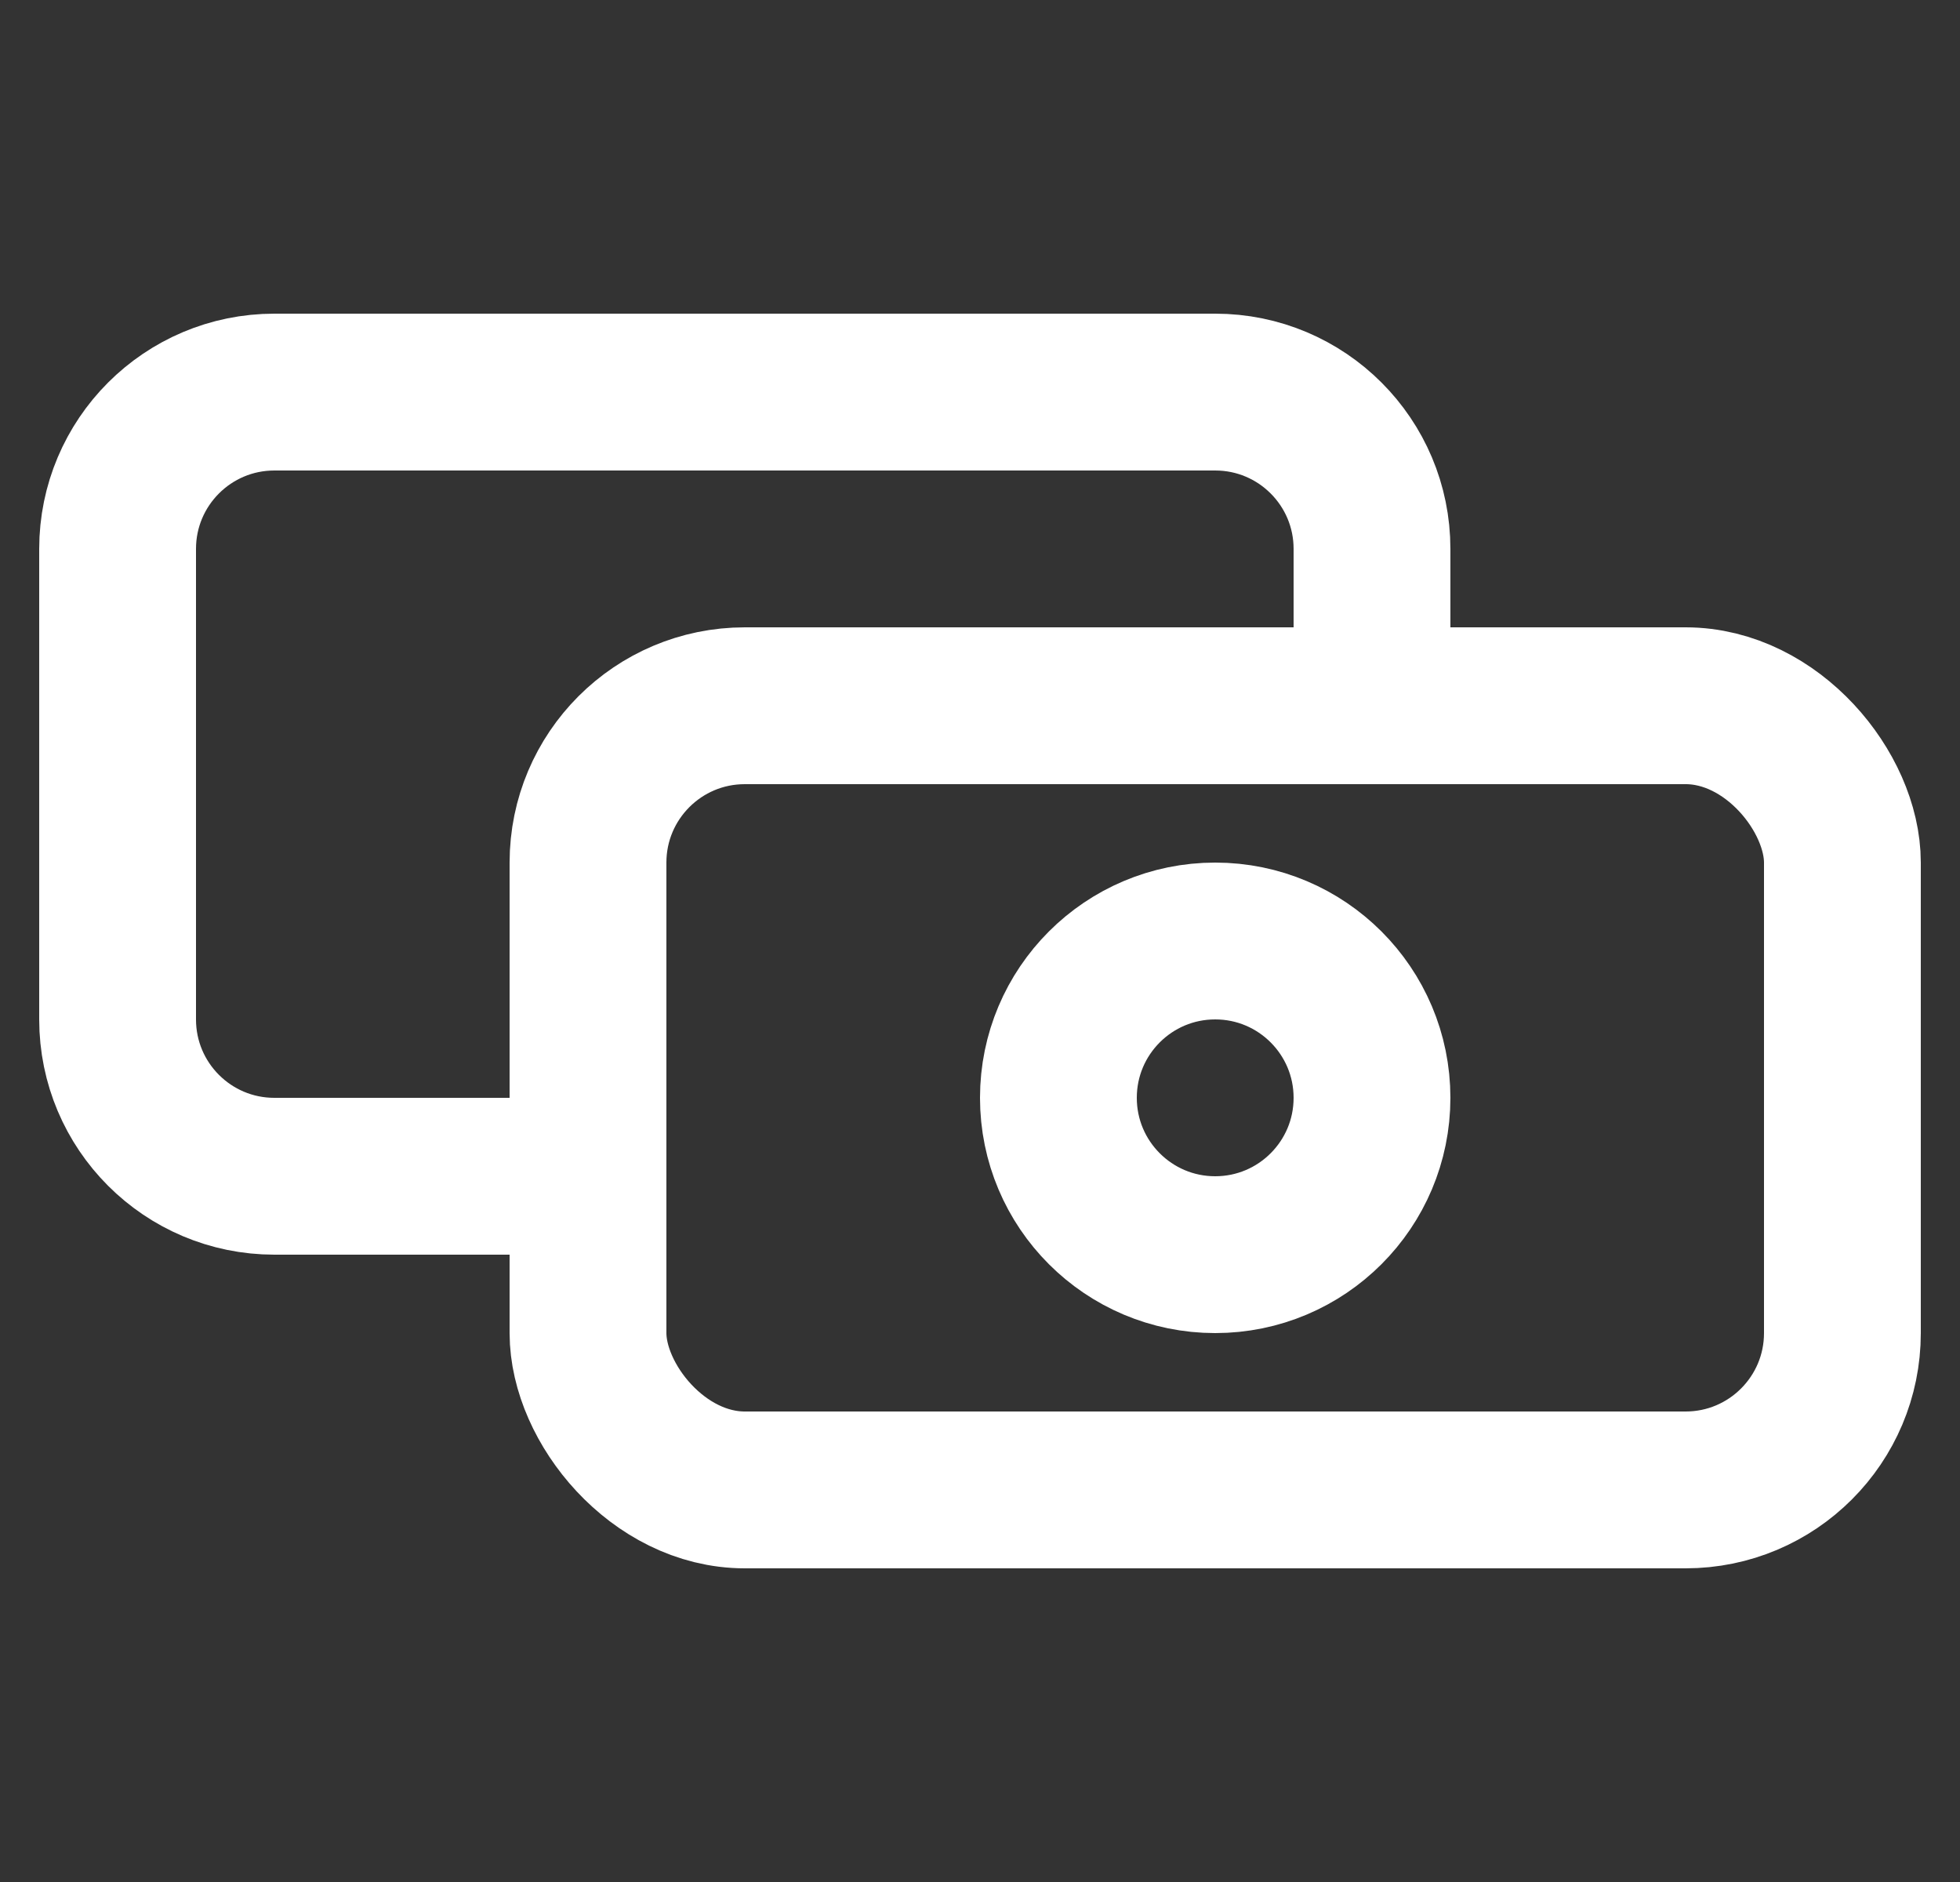<svg width="25" height="24" viewBox="0 0 25 24" fill="none" xmlns="http://www.w3.org/2000/svg">
<rect x="0" y="0" width="25" height="24" fill="#333333" stroke="none"/>
<g clip-path="url(#clip0_4001_824)">
<path d="M17.5 9V7C17.5 5.895 16.605 5 15.5 5H3.5C2.395 5 1.5 5.895 1.5 7V13C1.5 14.105 2.395 15 3.5 15H7.357" stroke="white" stroke-width="2"/>
<rect x="7.5" y="9" width="16" height="10" rx="2" stroke="white" stroke-width="2"/>
<circle cx="15.5" cy="14" r="2" stroke="white" stroke-width="2"/>
</g>
<defs>
<clipPath id="clip0_4001_824">
<rect width="24" height="24" fill="white" transform="translate(0.5)"/>
</clipPath>
</defs>
</svg>
